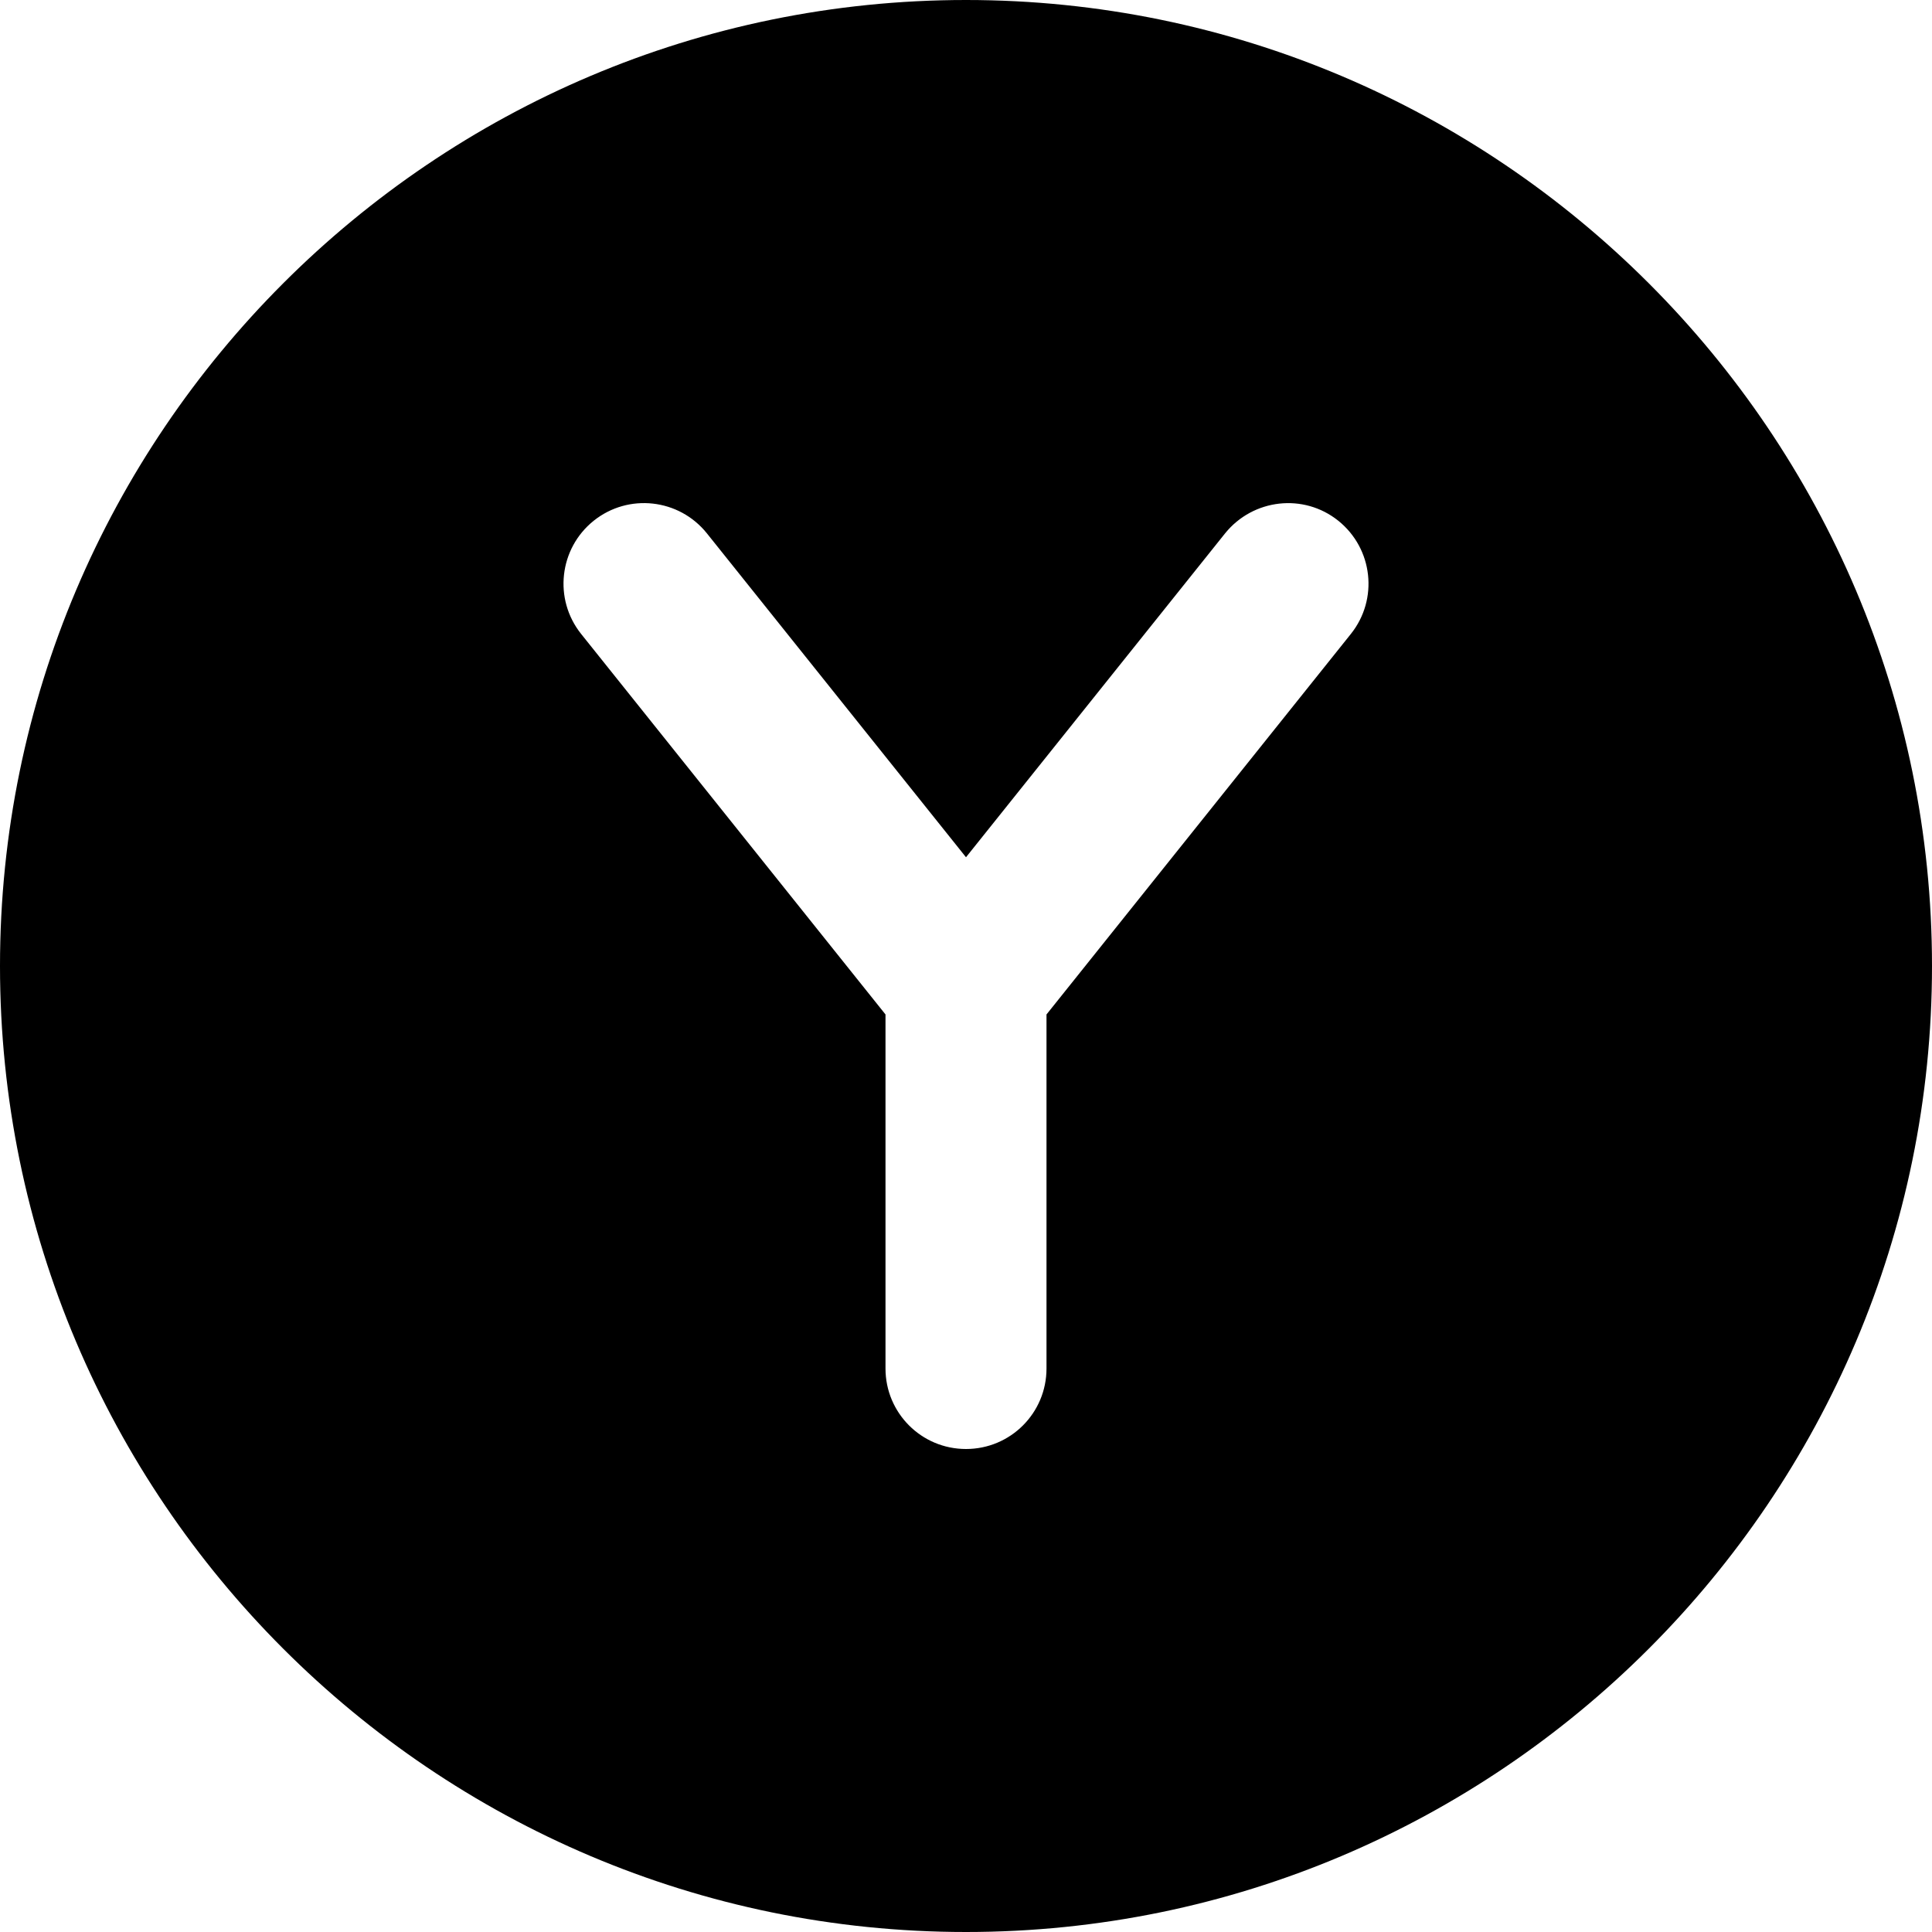 <?xml version="1.0" encoding="UTF-8"?>
<svg xmlns="http://www.w3.org/2000/svg" id="Layer_1" data-name="Layer 1" viewBox="0 0 24 24" width="512" height="512"><path d="m12,0C5.383,0,0,5.383,0,12s5.383,12,12,12,12-5.383,12-12S18.617,0,12,0Zm4.781,7.875l-3.781,4.727v4.398c0,.553-.447,1-1,1s-1-.447-1-1v-4.398l-3.781-4.727c-.345-.432-.274-1.061.156-1.406.433-.346,1.061-.274,1.406.156l3.219,4.024,3.219-4.024c.347-.429.975-.502,1.406-.156.431.346.501.975.156,1.406Z"/></svg>
